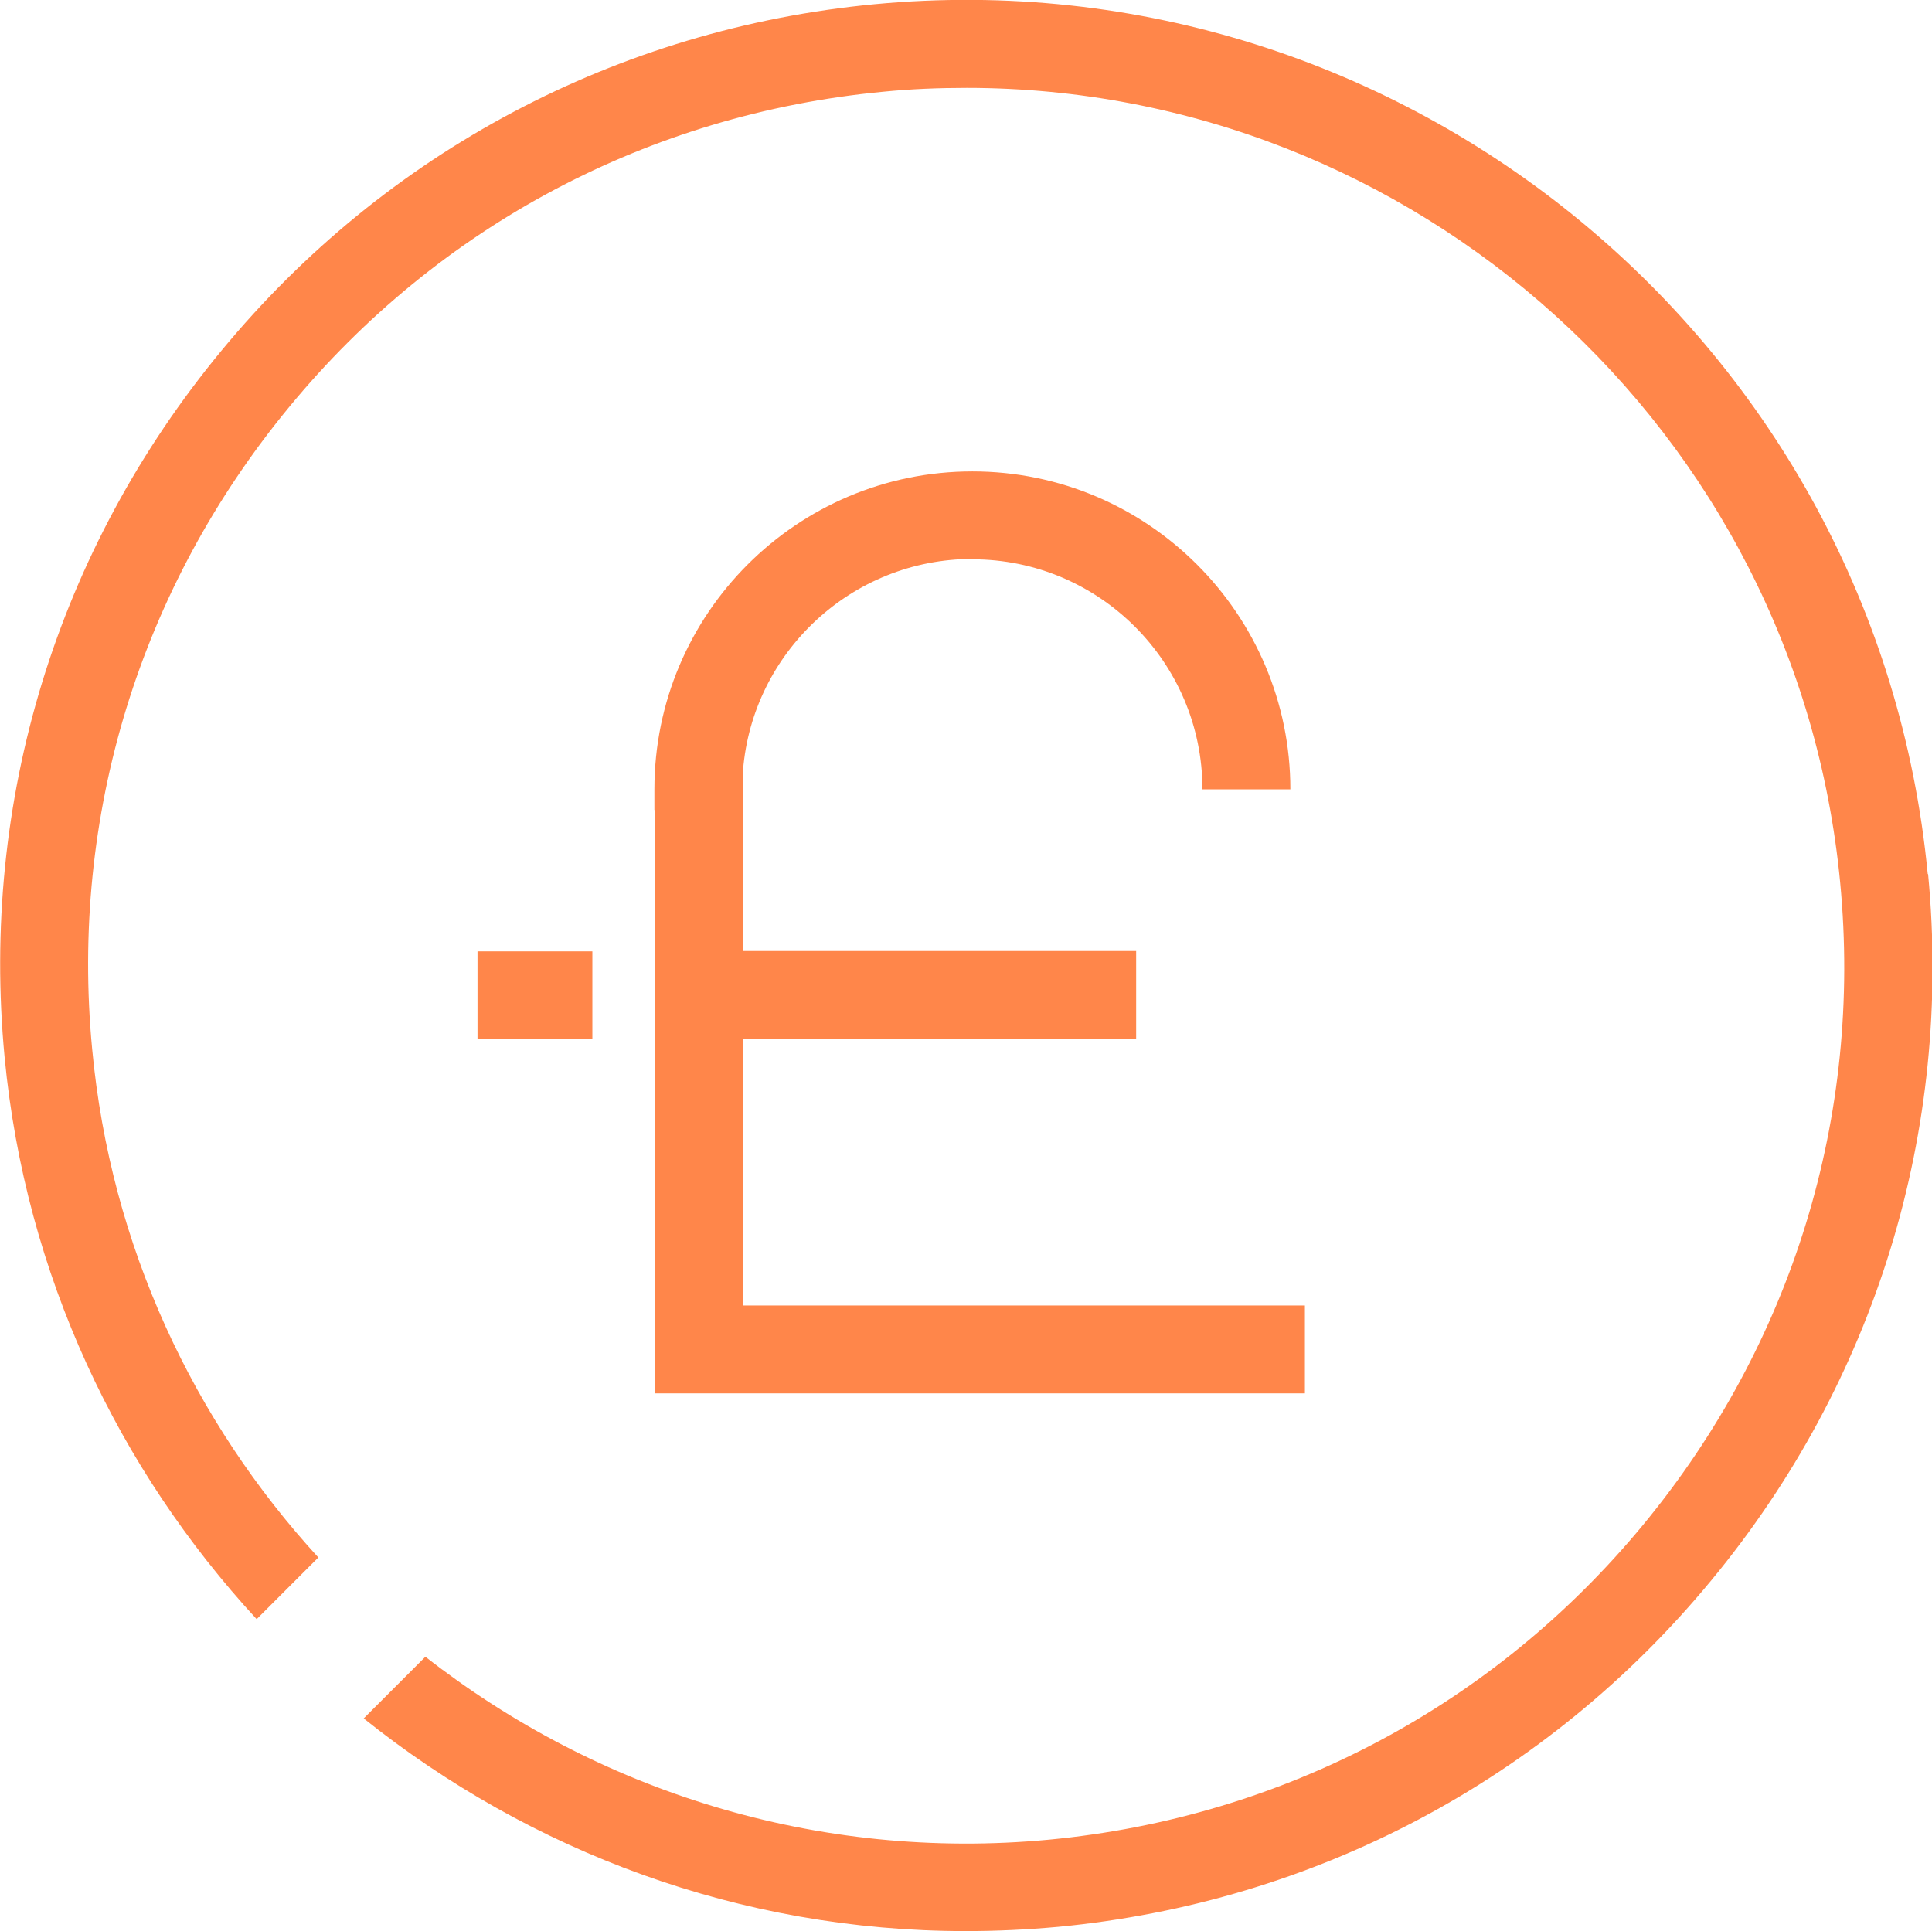 <?xml version="1.0" encoding="UTF-8"?>
<svg xmlns="http://www.w3.org/2000/svg" id="Layer_2" viewBox="0 0 54.5 54.48">
  <defs>
    <style>.cls-1{fill:#ff864a;stroke-width:0px;}</style>
  </defs>
  <g id="Layer_1-2">
    <path class="cls-1" d="M54.38,24.66C52.95,9.71,39.63-1.3,24.67.12c-7.24.69-13.79,4.16-18.42,9.77C1.61,15.5-.56,22.58.13,29.83c.59,6.15,3.21,11.62,7.11,15.85l1.74-1.74c-3.51-3.83-5.86-8.78-6.38-14.34-.63-6.59,1.35-13.02,5.56-18.12C12.37,6.37,18.31,3.22,24.9,2.59c.8-.08,1.58-.11,2.37-.11,12.61,0,23.42,9.62,24.64,22.42.63,6.59-1.35,13.02-5.56,18.12-4.21,5.1-10.16,8.25-16.75,8.88-6.57.62-12.78-1.39-17.6-5.16l-1.74,1.74c4.7,3.76,10.62,6,16.98,6,.86,0,1.73-.04,2.61-.12,7.24-.69,13.79-4.16,18.42-9.77,4.64-5.61,6.81-12.69,6.12-19.93"></path>
    <path class="cls-1" d="M27.43,15.78c3.58,0,6.49,2.91,6.49,6.49h2.48c0-4.94-4.02-8.97-8.97-8.97s-8.97,4.02-8.97,8.97v.58l.02.02v16.44h18.33v-2.48h-15.85v-7.52h11.09v-2.48h-11.09v-5.1c.27-3.33,3.07-5.96,6.47-5.96"></path>
    <rect class="cls-1" x="13.47" y="26.84" width="3.24" height="2.48"></rect>
  </g>
</svg>
